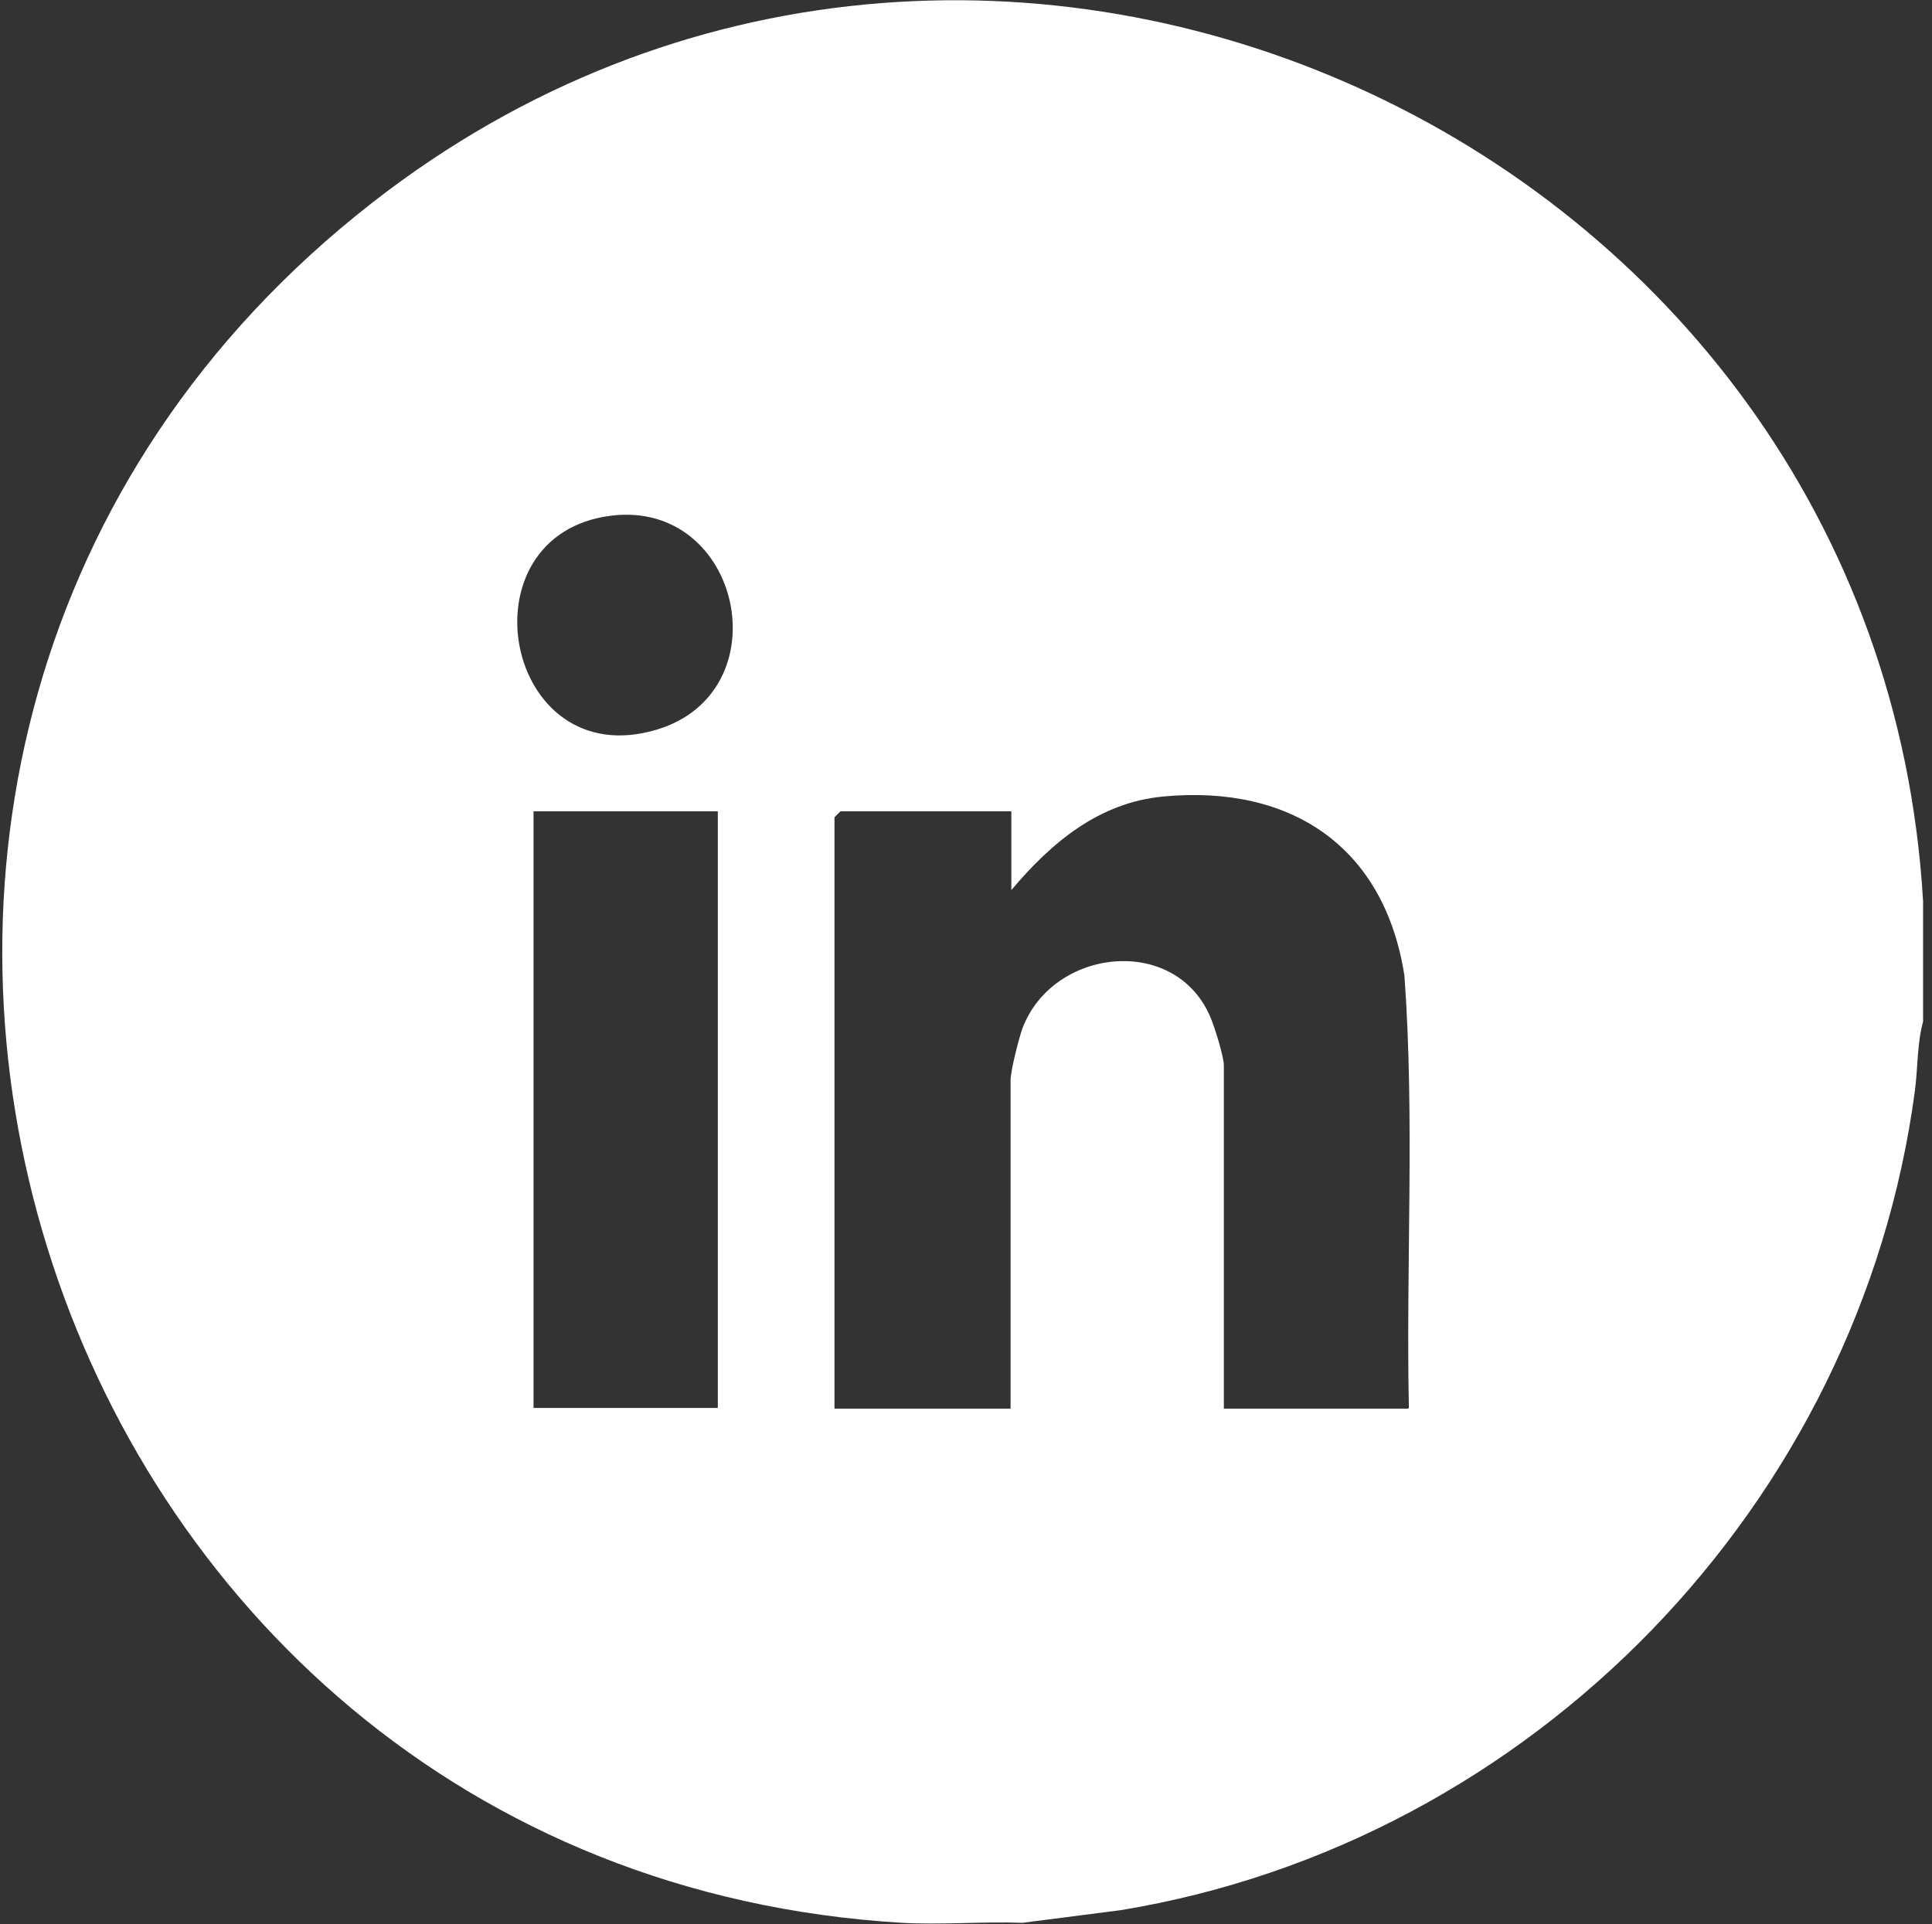 <?xml version="1.0" encoding="UTF-8"?><svg id="uuid-b5eebdba-0ac2-47b5-bb9b-1896ef6530ea" xmlns="http://www.w3.org/2000/svg" width="26" height="25.9" viewBox="0 0 26 25.9"><rect x="0" y="0" width="26" height="25.9" fill="#333333" stroke="none"/><path d="M25.88,12.13v1.62c-.08.29-.07.62-.11.93-.74,5.57-5.15,10.12-10.69,11.03l-1.32.17c-.53-.02-1.08.03-1.62,0C.35,25.18-4.38,10.04,5.02,2.72c8.18-6.37,20.26-.85,20.86,9.41ZM8.23,6.94c-2.05.25-1.45,3.5.61,2.88,1.69-.51,1.14-3.09-.61-2.88ZM18.96,18.95c-.04-1.94.08-3.89-.06-5.82-.27-1.73-1.52-2.57-3.24-2.41-.87.08-1.51.62-2.05,1.26v-1.06h-2.3l-.08.08v7.96h2.37v-4.42c0-.13.11-.56.16-.7.41-1.08,2.04-1.26,2.52-.17.06.13.19.55.19.67v4.62h2.48ZM9.66,10.92h-2.48v8.03h2.48v-8.03Z" fill="#fff"/></svg>